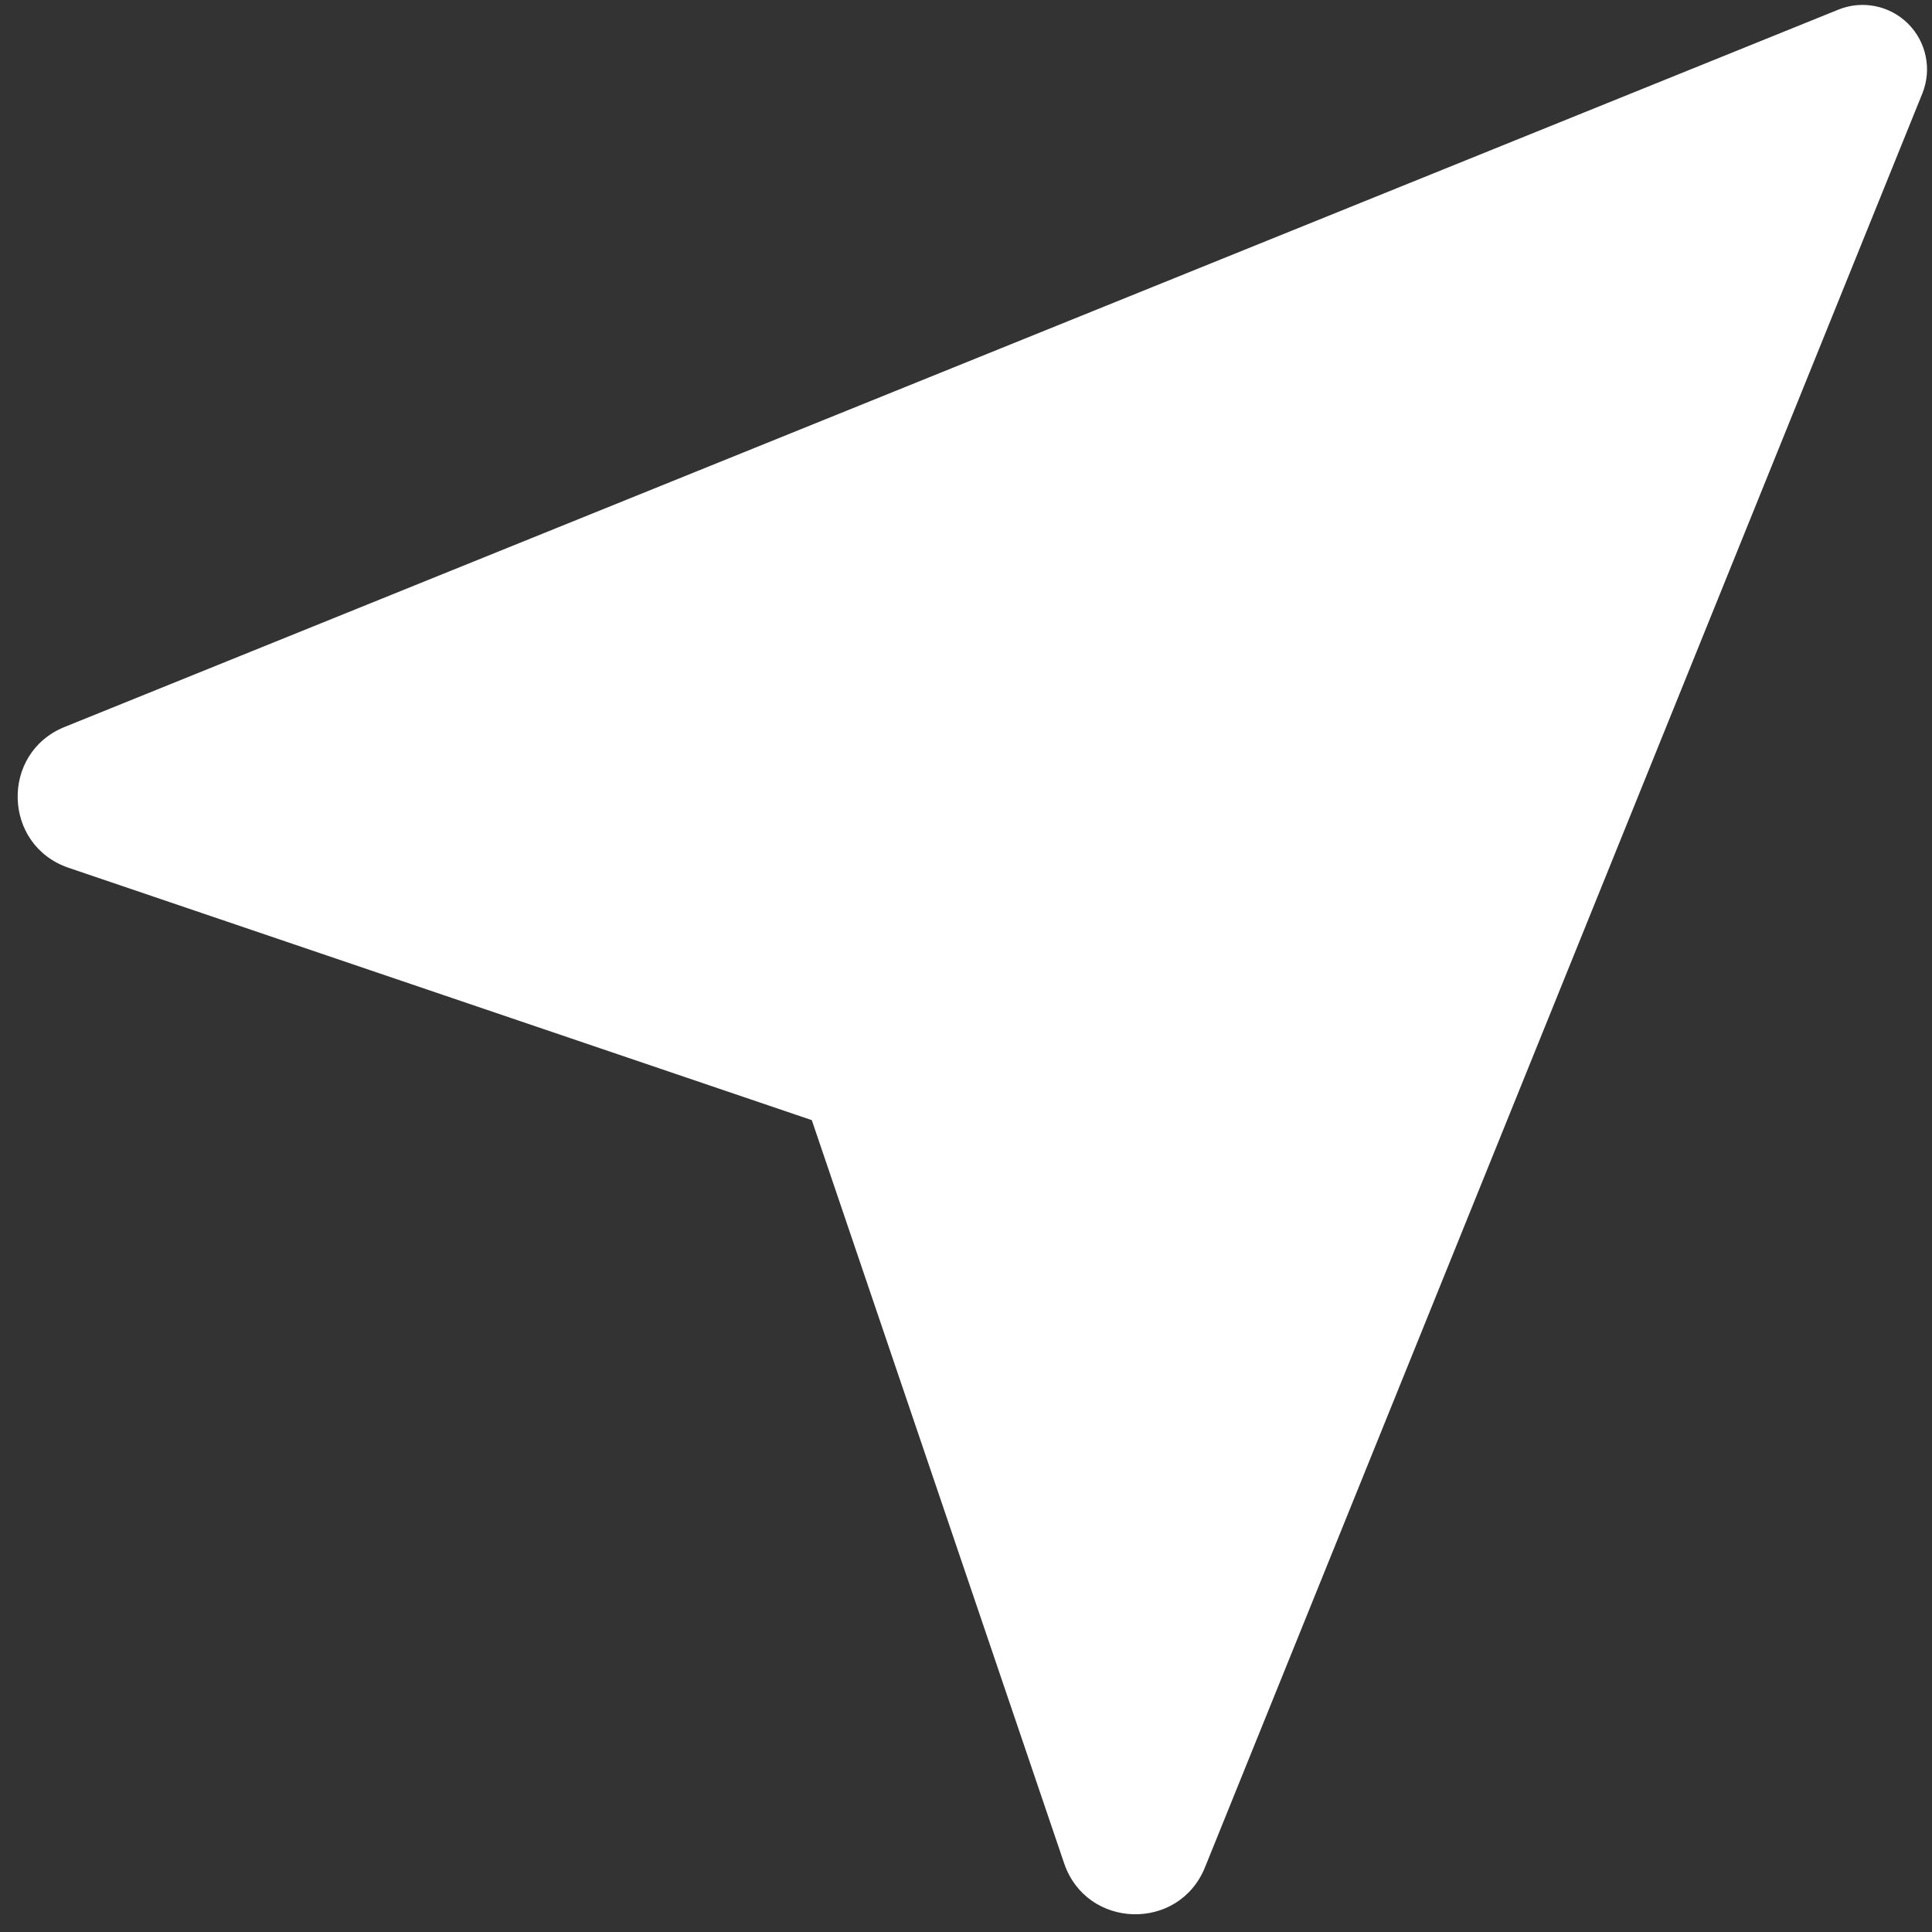 <?xml version="1.0" encoding="UTF-8" standalone="no"?><svg xmlns="http://www.w3.org/2000/svg" xmlns:xlink="http://www.w3.org/1999/xlink" fill="none" height="899.5" preserveAspectRatio="xMidYMid meet" style="fill: none" version="1" viewBox="6.6 170.7 899.5 899.5" width="899.5" zoomAndPan="magnify"><rect x="6.6" y="170.7" width="899.5" height="899.5" fill="#333333" stroke="none"/><g id="change1_1"><path d="M873.785 202.986L539.81 1028.83C538.072 1033.12 531.93 1032.95 530.44 1028.56L408.21 668.561L48.212 546.331C43.824 544.841 43.648 538.699 47.945 536.961L873.785 202.986Z" fill="#ffffff"/></g><g id="change1_2"><path d="M873.785 202.986L901.597 214.233C906.111 203.07 903.513 190.288 894.998 181.773C886.483 173.258 873.701 170.66 862.537 175.174L873.785 202.986ZM47.945 536.961L59.192 564.773L47.945 536.961ZM48.212 546.331L38.567 574.738L48.212 546.331ZM539.81 1028.83L511.998 1017.58L539.81 1028.83ZM530.44 1028.56L502.033 1038.2L530.44 1028.56ZM845.973 191.739L511.998 1017.58L567.622 1040.07L901.597 214.233L845.973 191.739ZM59.192 564.773L885.032 230.798L862.537 175.174L36.698 509.149L59.192 564.773ZM558.847 1018.91L436.617 658.916L379.803 678.206L502.033 1038.2L558.847 1018.91ZM417.855 640.154L57.857 517.924L38.567 574.738L398.565 696.968L417.855 640.154ZM429.423 689.774L894.998 224.199L852.572 181.773L386.997 647.348L429.423 689.774ZM36.698 509.149C6.622 521.312 7.847 564.308 38.567 574.738L57.857 517.924C79.8 525.374 80.675 556.085 59.192 564.773L36.698 509.149ZM511.998 1017.58C520.686 996.096 551.397 996.971 558.847 1018.91L502.033 1038.2C512.463 1068.92 555.459 1070.15 567.622 1040.07L511.998 1017.58Z" fill="#ffffff"/></g></svg>